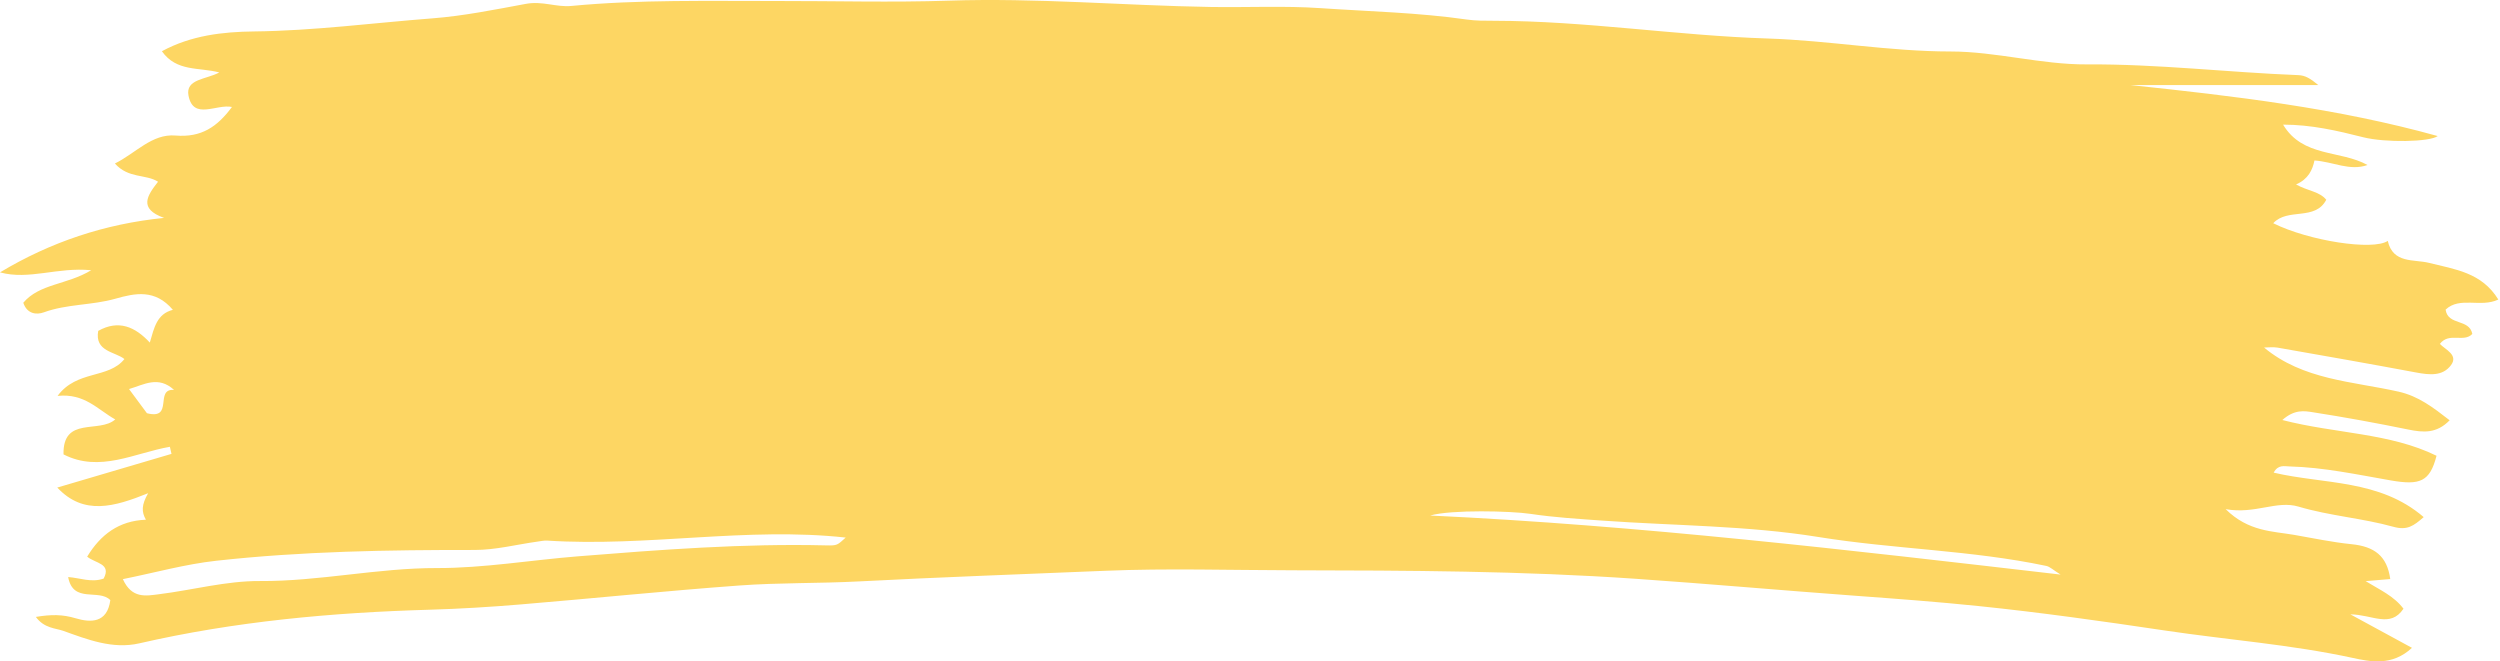 <svg width="378" height="100" viewBox="0 0 378 100" fill="none" xmlns="http://www.w3.org/2000/svg">
<path d="M5.422 93.278C7.732 92.89 9.459 92.892 11.43 93.481C13.685 94.154 16.211 94.248 16.681 90.74C14.953 88.966 11.051 91.305 10.304 87.249C12.095 87.378 13.816 88.133 15.672 87.481C16.891 85.181 14.418 85.195 13.18 84.168C15.204 80.834 17.963 78.739 22.061 78.581C21.379 77.385 21.388 76.329 22.399 74.573C17.317 76.616 12.661 78.003 8.66 73.719C14.63 71.959 20.28 70.293 25.93 68.627C25.848 68.27 25.765 67.912 25.685 67.555C20.346 68.482 15.083 71.512 9.603 68.703C9.482 62.885 15.002 65.571 17.424 63.417C14.745 61.921 12.818 59.441 8.704 59.859C11.64 55.91 16.38 57.32 18.812 54.286C17.397 53.159 14.288 53.18 14.85 50.029C17.93 48.303 20.424 49.399 22.652 51.797C23.313 49.545 23.71 47.465 26.138 46.845C23.447 43.679 20.442 44.315 17.43 45.171C13.893 46.174 10.133 45.948 6.626 47.226C5.545 47.62 4.095 47.499 3.521 45.774C5.988 42.871 10.104 43.087 13.79 40.859C8.677 40.354 4.404 42.383 0 41.183C7.647 36.592 15.857 33.847 24.804 32.946C20.908 31.547 22.252 29.582 23.896 27.477C22.051 26.295 19.421 27.032 17.375 24.722C20.537 23.159 22.971 20.194 26.537 20.492C30.433 20.818 32.832 19.197 35.072 16.173C32.733 15.683 29.241 18.216 28.504 14.475C27.999 11.918 31.226 12.023 33.155 10.952C30.056 10.138 26.7 10.884 24.478 7.746C28.889 5.352 33.705 4.806 38.381 4.755C47.46 4.654 56.47 3.46 65.472 2.767C70.029 2.416 74.852 1.45 79.503 0.586C82.029 0.116 84.095 1.117 86.376 0.9C96.7 -0.081 107.056 0.165 117.402 0.151C126.106 0.139 134.816 0.389 143.509 0.098C156.718 -0.343 169.876 0.838 183.062 1.054C188.607 1.144 194.216 0.859 199.638 1.23C206.993 1.735 214.434 1.895 221.773 2.953C223.122 3.148 224.505 3.14 225.875 3.142C239.738 3.159 253.46 5.376 267.291 5.823C276.526 6.121 285.635 7.781 294.924 7.785C301.785 7.787 308.647 9.779 315.502 9.736C326.226 9.668 336.836 10.942 347.506 11.36C348.571 11.401 349.308 11.861 350.533 12.864C340.734 12.864 331.435 12.864 322.136 12.864C337.724 14.509 353.375 16.341 368.583 20.572C367.383 21.485 360.588 21.585 357.324 20.754C353.399 19.757 349.458 18.846 345.2 18.844C348.198 23.829 353.826 22.66 357.969 24.949C355.275 25.905 352.78 24.451 349.946 24.266C349.652 25.7 349.009 27.083 347.165 27.891C348.956 28.892 350.686 28.936 351.732 30.201C350.039 33.451 345.913 31.369 343.711 33.75C349.106 36.438 358.829 37.921 361.03 36.423C361.817 39.895 364.998 39.174 367.265 39.745C371.173 40.727 375.232 41.183 377.746 45.29C375.084 46.564 371.933 44.779 369.773 46.816C370.136 49.282 373.354 48.137 373.815 50.492C372.51 51.863 370.309 50.162 368.906 52.002C369.751 52.87 371.723 53.662 370.601 55.196C369.328 56.934 367.296 56.688 365.317 56.319C358.347 55.014 351.363 53.787 344.377 52.562C343.676 52.439 342.937 52.546 342.326 52.546C348.217 57.457 355.671 57.648 362.649 59.215C365.69 59.898 367.883 61.605 370.385 63.546C368.41 65.585 366.378 65.405 364.138 64.947C359.338 63.965 354.515 63.082 349.675 62.327C348.423 62.133 346.938 61.862 345.089 63.507C353.181 65.587 361.3 65.435 368.404 68.911C367.399 72.837 365.904 73.405 361.494 72.64C356.416 71.758 351.353 70.66 346.168 70.525C345.396 70.505 344.438 70.215 343.779 71.463C351.441 73.256 359.793 72.445 366.462 78.185C364.939 79.523 363.963 80.231 361.879 79.65C357.182 78.343 352.257 78.005 347.535 76.6C344.226 75.615 340.973 77.785 336.517 76.983C339.972 80.397 343.639 80.311 346.866 80.871C349.753 81.371 352.658 81.993 355.549 82.282C358.998 82.629 360.927 84.046 361.407 87.552C360.355 87.643 359.159 87.743 357.686 87.868C359.813 89.179 361.938 90.094 363.407 92.037C361.403 95.018 358.72 92.923 355.378 92.89C358.885 94.798 361.502 96.22 364.689 97.953C361.667 100.772 358.329 100.038 355.718 99.474C346.333 97.443 336.77 96.741 327.311 95.329C317.961 93.934 308.573 92.607 299.174 91.637C292.918 90.991 286.613 90.525 280.329 90.063C269.348 89.255 258.373 88.279 247.386 87.517C230.073 86.317 212.777 86.258 195.46 86.227C186.013 86.211 176.553 85.909 167.125 86.301C154.705 86.82 142.276 87.261 129.868 87.909C123.843 88.225 117.812 88.086 111.812 88.525C100.769 89.333 89.749 90.472 78.714 91.391C74.143 91.772 69.556 92.058 64.972 92.189C50.184 92.613 35.513 93.953 21.06 97.274C17.029 98.202 13.207 96.686 9.562 95.383C8.442 94.981 6.682 95.018 5.422 93.278ZM18.577 87.565C19.926 90.56 22.086 90.092 24.015 89.852C29.122 89.216 34.216 87.819 39.306 87.852C48.296 87.911 57.055 85.87 66.088 85.891C73.101 85.907 80.306 84.682 87.41 84.114C99.884 83.115 112.395 82.153 124.945 82.463C126.6 82.504 126.602 82.428 127.869 81.281C112.932 79.636 97.864 82.719 82.736 81.739C82.25 81.708 81.751 81.825 81.261 81.892C78.101 82.331 74.94 83.156 71.779 83.154C58.715 83.142 45.658 83.349 32.669 84.789C28.006 85.306 23.426 86.586 18.577 87.565ZM311.559 86.876C310.437 86.182 309.955 85.683 309.393 85.567C298.033 83.172 286.389 83.043 274.926 81.191C264.18 79.455 253.147 79.494 242.244 78.713C238.622 78.452 234.982 78.235 231.397 77.695C228.473 77.256 219.432 77.034 216.24 77.947C247.861 79.437 279.271 83.132 311.559 86.876ZM22.217 62.479C26.346 63.532 23.305 58.729 26.319 58.951C23.908 56.766 21.783 58.159 19.508 58.824C20.484 60.139 21.414 61.396 22.217 62.479Z" fill="#FDD663"/>
</svg>
